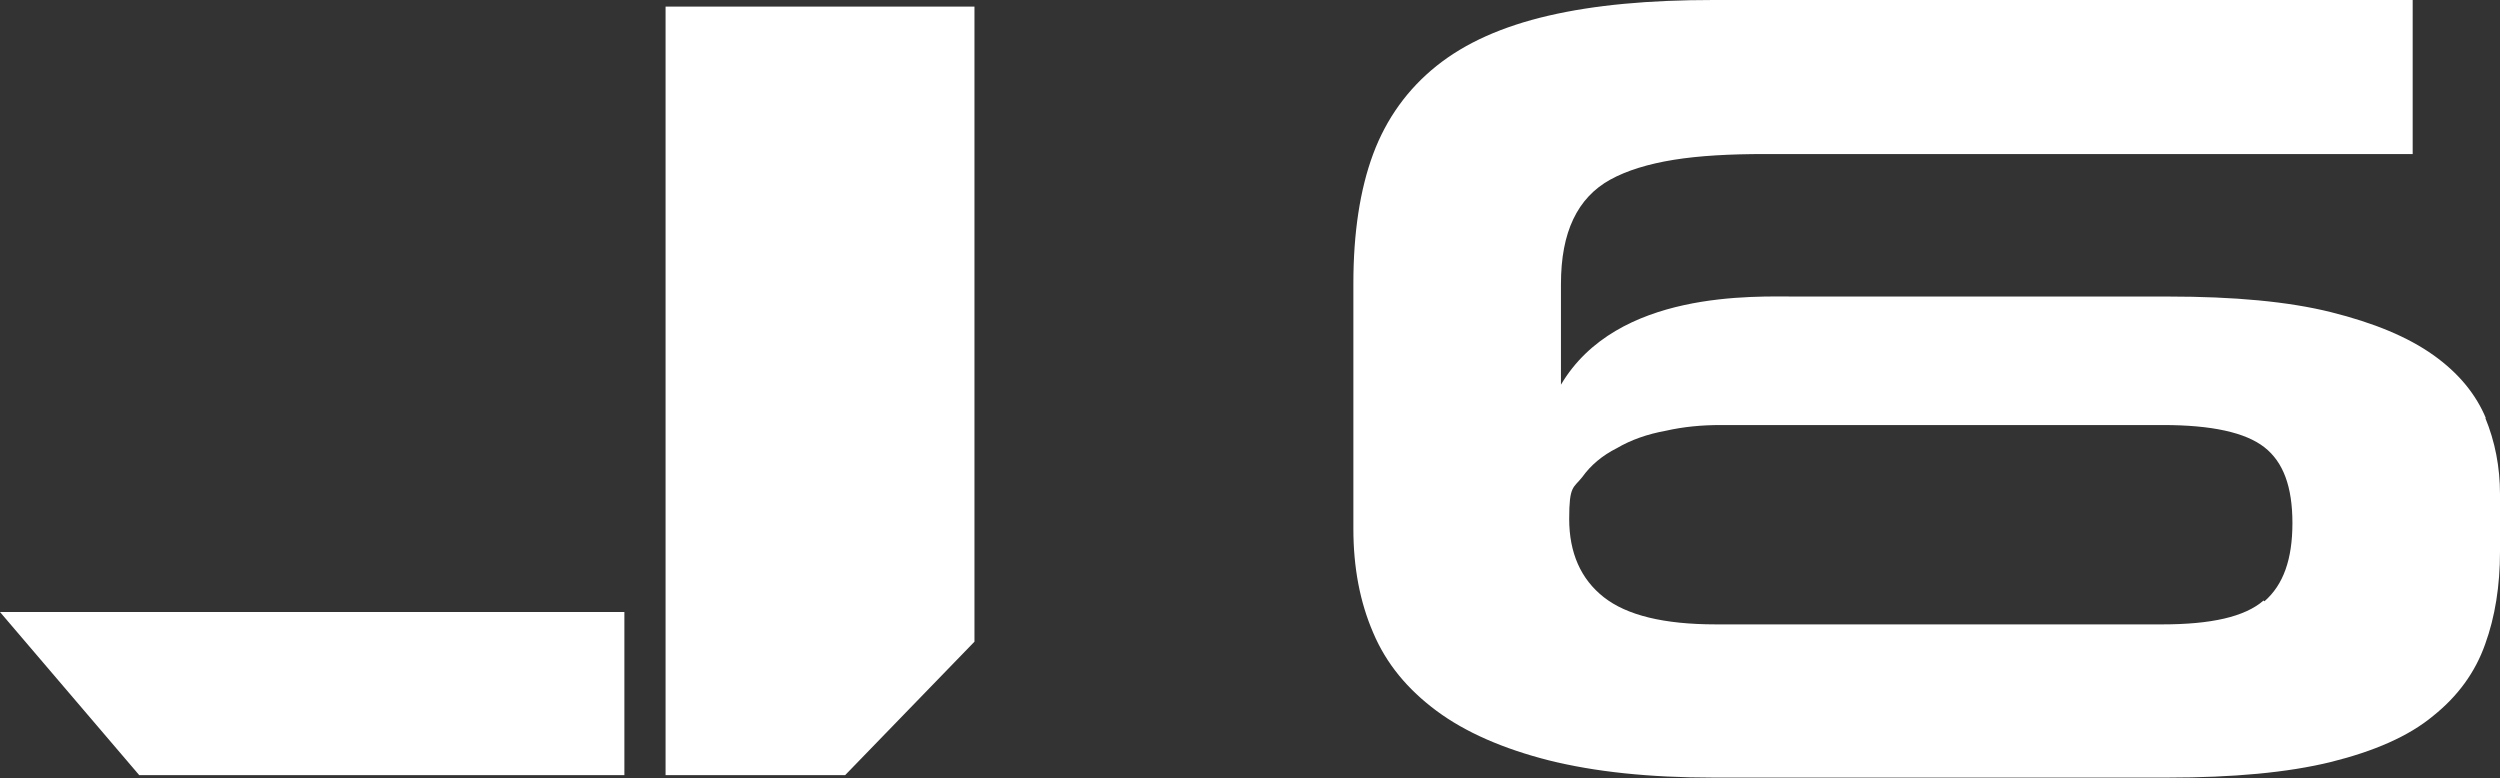 <svg xmlns="http://www.w3.org/2000/svg" id="Layer_1" viewBox="0 0 303.5 94.5"><rect x="0" y="0" width="303.5" height="94.5" fill="#333333" stroke="none"/><defs><style>      .st0 {        fill: #fff;      }    </style></defs><polygon class="st0" points="16.9 94.1 75.8 94.1 75.8 74.3 0 74.3 16.9 94.1"></polygon><polygon class="st0" points="80.8 .8 80.8 94.1 102.6 94.1 118.3 77.9 118.3 .8 80.8 .8"></polygon><path class="st0" d="M274.8,72.9c-2.3,2-6.4,2.9-12.3,2.9h-54.2c-6.3,0-10.8-1.1-13.6-3.3-2.8-2.2-4.2-5.4-4.2-9.5s.5-3.7,1.6-5.1c1-1.4,2.4-2.6,4.2-3.5,1.7-1,3.7-1.7,5.9-2.1,2.2-.5,4.4-.7,6.7-.7h53.7c5.9,0,10,.9,12.3,2.7,2.3,1.8,3.4,4.8,3.4,9.2s-1.1,7.5-3.4,9.5M301.8,50.8c-1.2-2.9-3.3-5.5-6.4-7.7-3.1-2.2-7.2-3.9-12.4-5.2-5.2-1.3-11.8-1.9-19.8-1.9h-45c-5.2,0-21.9-.8-28.7,10.7v-12.2c0-3.2.5-5.8,1.5-7.9,1-2.1,2.5-3.7,4.5-4.8,2-1.1,4.6-1.9,7.7-2.4,3.1-.5,6.8-.7,11.1-.7h78.6V0h-84.9c-7.8,0-14.4.6-20,1.9-5.6,1.3-10.1,3.3-13.6,6.1-3.5,2.8-6.1,6.4-7.7,10.7-1.6,4.3-2.4,9.6-2.4,15.7v29.8c0,4.7.8,8.9,2.4,12.6,1.6,3.8,4.2,6.9,7.7,9.5,3.5,2.6,8.1,4.6,13.6,6,5.6,1.4,12.2,2.1,20,2.1h55.1c8,0,14.6-.6,19.9-1.9,5.2-1.3,9.4-3.1,12.4-5.6,3-2.4,5.1-5.3,6.3-8.7,1.2-3.3,1.8-7.1,1.8-11.2v-7c0-3.3-.6-6.4-1.8-9.3"></path></svg>